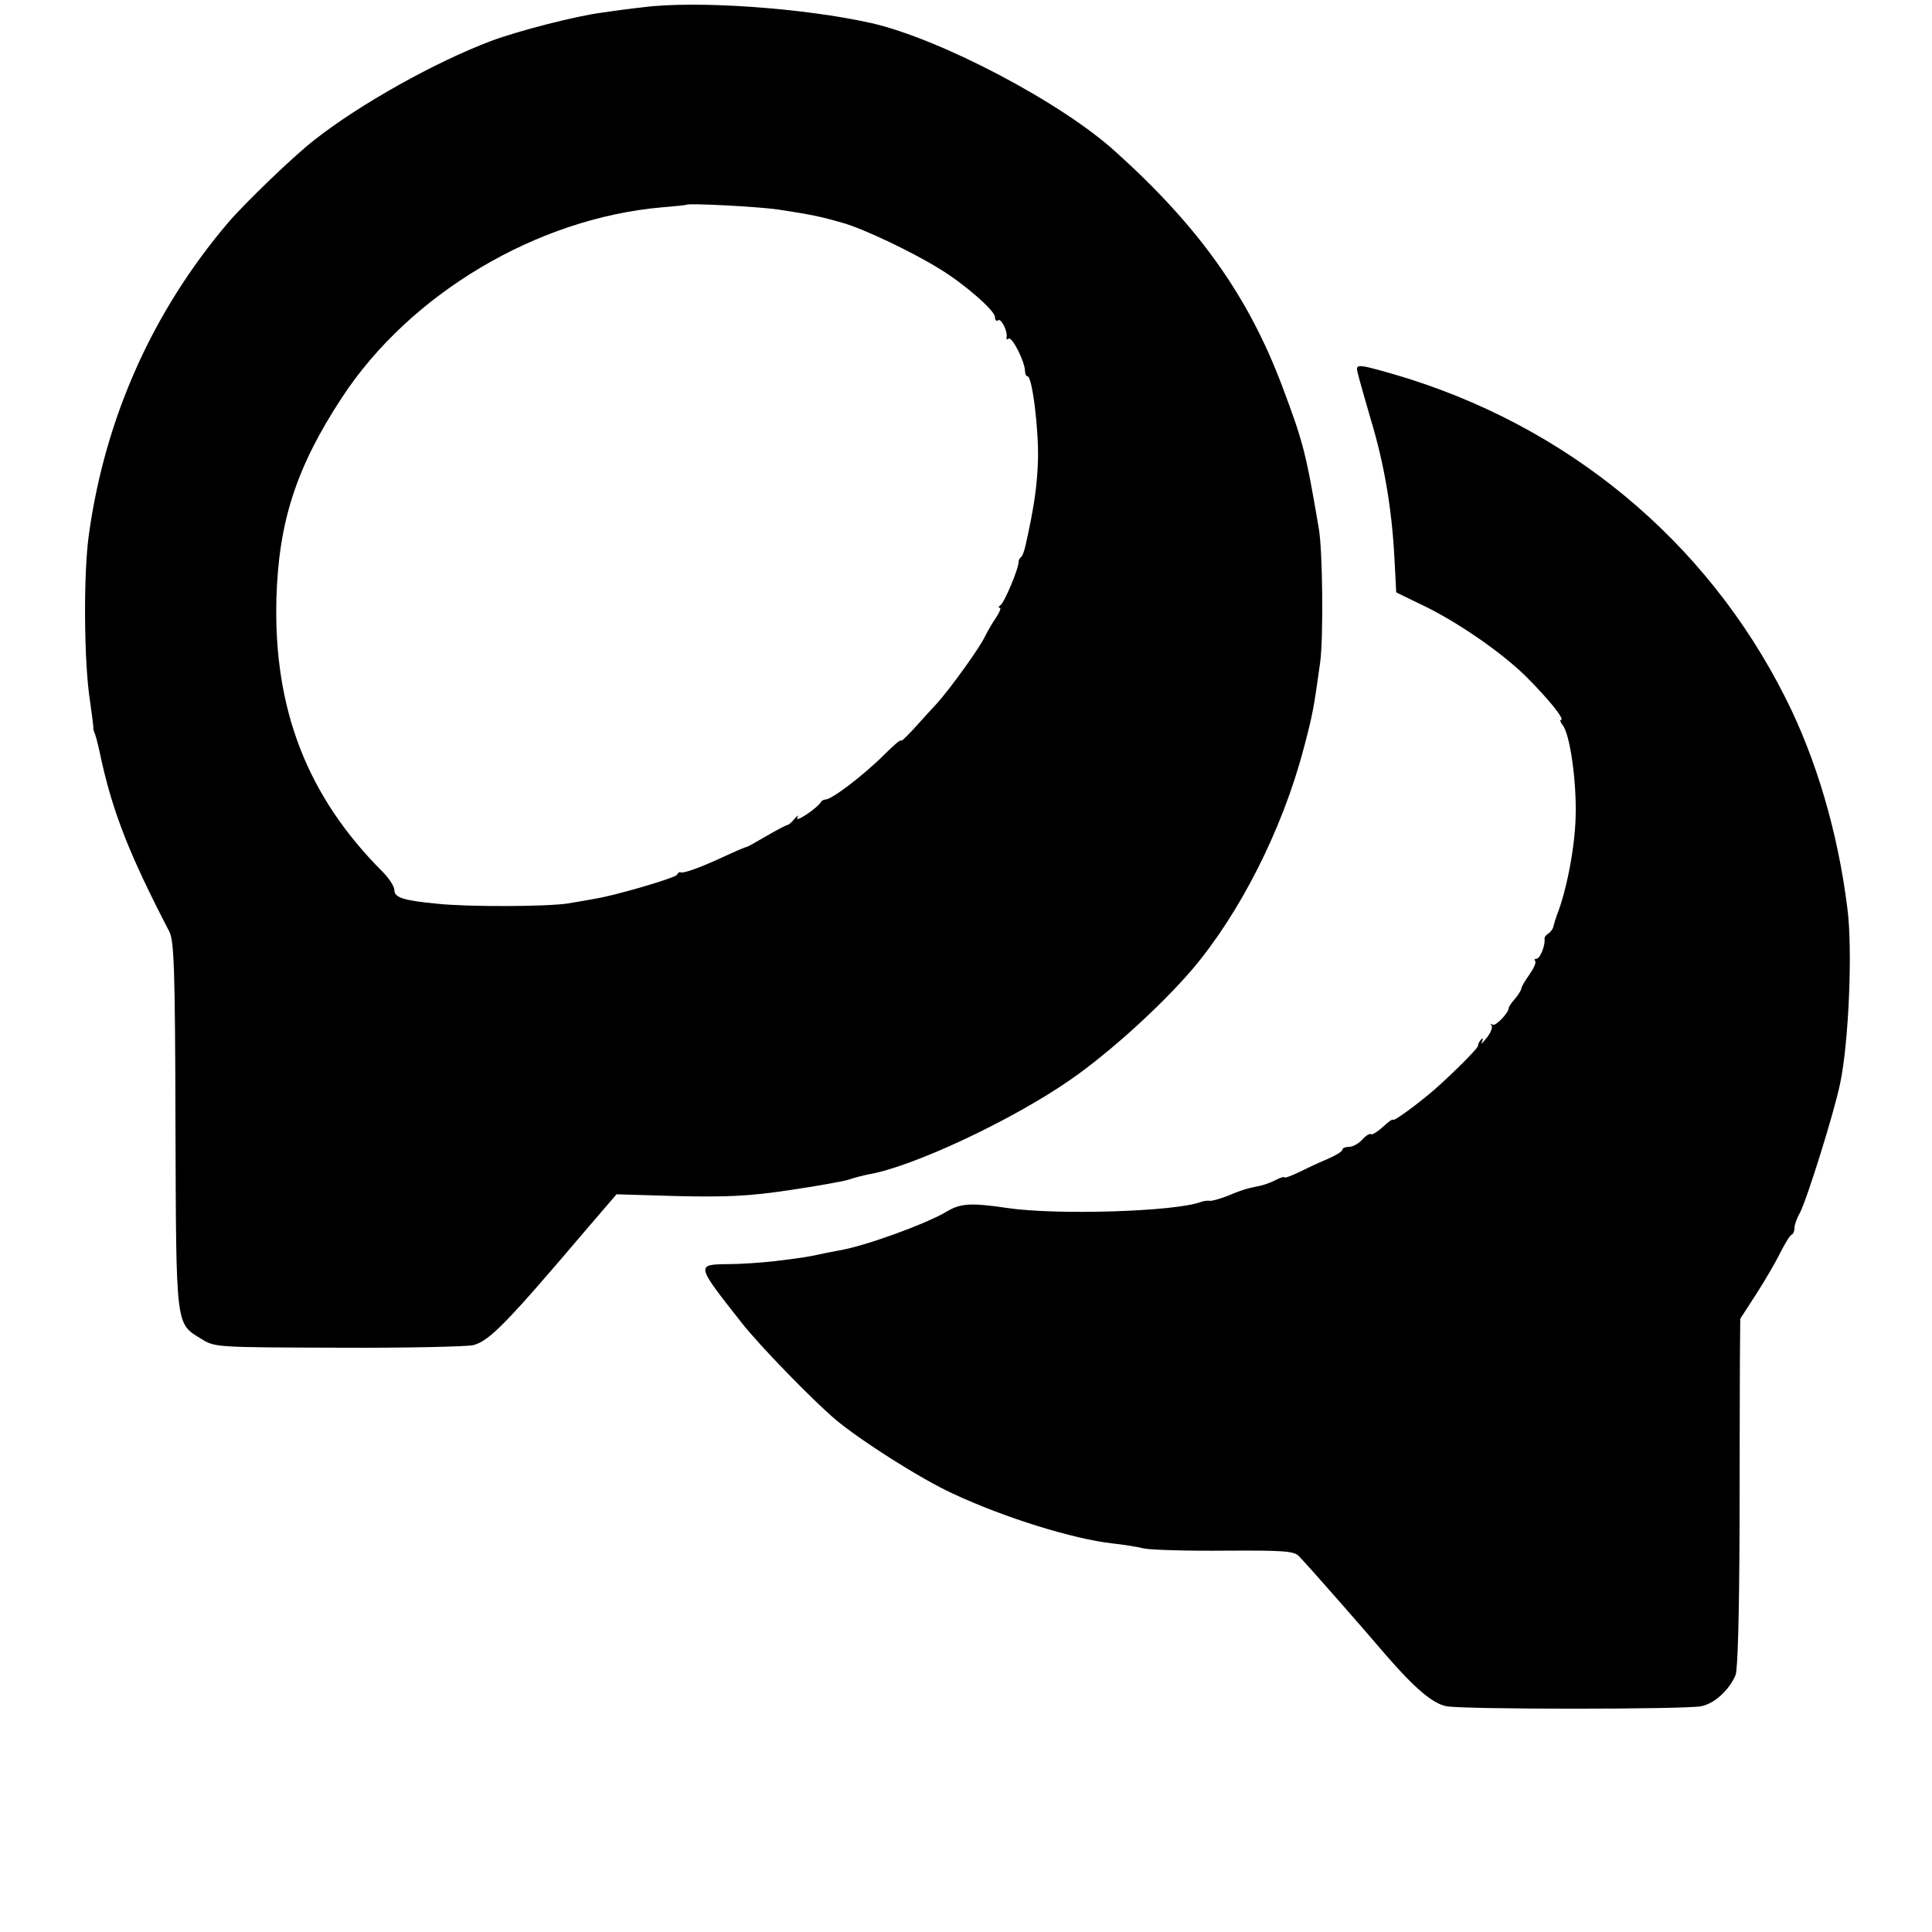<?xml version="1.0" standalone="no"?>
<!DOCTYPE svg PUBLIC "-//W3C//DTD SVG 20010904//EN"
 "http://www.w3.org/TR/2001/REC-SVG-20010904/DTD/svg10.dtd">
<svg version="1.0" xmlns="http://www.w3.org/2000/svg"
 width="534pt" height="534pt" viewBox="0 0 534 534"
 preserveAspectRatio="xMidYMid meet">
<g transform="translate(0,534) scale(0.1,-0.1)"
fill="#000000" stroke="none">
<path d="M1778 5320 c-37 -4 -89 -11 -115 -15 -70 -9 -230 -50 -305 -78 -154
-58 -362 -174 -488 -273 -55 -42 -193 -175 -240 -230 -208 -245 -339 -538
-384 -859 -16 -110 -14 -359 3 -464 5 -35 9 -67 9 -70 -1 -3 1 -13 5 -21 3 -8
11 -40 17 -70 33 -148 78 -263 188 -475 13 -25 16 -101 17 -535 2 -564 0 -547
72 -591 37 -23 40 -23 378 -24 188 -1 355 3 373 7 45 12 91 59 317 325 l79 92
170 -5 c137 -3 197 0 305 16 74 11 148 24 165 29 17 6 42 12 56 15 121 20 400
151 559 262 107 74 249 203 335 303 132 155 250 387 309 611 25 94 28 110 46
240 9 67 7 309 -4 370 -36 212 -43 238 -102 395 -93 246 -229 438 -459 645
-150 137 -486 313 -675 356 -187 42 -483 63 -631 44z m372 -559 c91 -14 117
-19 179 -37 58 -16 198 -83 271 -129 67 -41 150 -114 150 -131 0 -9 4 -13 9
-9 9 5 27 -32 23 -48 -1 -5 1 -6 6 -3 10 6 45 -65 45 -89 0 -8 3 -15 7 -15 13
0 31 -146 29 -230 -2 -71 -11 -134 -35 -240 -3 -13 -8 -27 -12 -30 -4 -3 -7
-9 -7 -15 0 -18 -39 -110 -49 -117 -6 -4 -7 -8 -3 -8 5 0 0 -12 -10 -27 -11
-16 -24 -39 -31 -53 -15 -32 -99 -148 -134 -186 -15 -16 -43 -47 -62 -68 -20
-22 -36 -37 -36 -33 0 4 -19 -12 -43 -36 -60 -60 -148 -127 -166 -127 -5 0
-11 -4 -13 -8 -1 -4 -18 -19 -37 -32 -20 -13 -31 -18 -27 -9 4 7 1 6 -7 -3 -8
-10 -17 -18 -20 -18 -3 0 -30 -14 -59 -31 -29 -17 -54 -31 -55 -30 -2 0 -31
-12 -65 -28 -65 -30 -110 -46 -117 -42 -2 2 -7 -1 -10 -7 -6 -9 -170 -57 -226
-66 -16 -3 -50 -9 -75 -13 -57 -9 -274 -10 -360 -1 -95 9 -120 17 -120 38 0
10 -15 33 -33 51 -208 208 -301 449 -293 754 6 213 55 364 181 556 188 287
539 496 885 526 36 3 66 6 67 7 7 5 198 -5 253 -13z"/>
<path d="M3753 4308 c3 -13 19 -70 36 -128 37 -122 58 -247 65 -380 3 -52 5
-96 5 -97 1 -1 30 -15 65 -32 97 -45 224 -132 294 -201 63 -63 109 -120 96
-120 -3 0 -1 -6 5 -14 20 -24 39 -154 36 -254 -2 -84 -25 -204 -52 -272 -3 -8
-7 -21 -9 -29 -1 -8 -8 -17 -14 -21 -7 -4 -11 -10 -11 -14 3 -17 -12 -56 -22
-56 -6 0 -7 -3 -4 -6 4 -4 -4 -21 -16 -38 -12 -17 -22 -34 -22 -38 0 -4 -8
-17 -17 -28 -10 -11 -18 -23 -18 -26 0 -14 -38 -53 -45 -46 -5 4 -6 2 -2 -3 3
-6 -4 -22 -15 -35 -11 -14 -16 -18 -12 -10 4 9 3 12 -2 7 -5 -5 -9 -13 -9 -18
0 -8 -98 -104 -142 -139 -53 -43 -93 -70 -93 -65 0 3 -12 -5 -27 -19 -15 -14
-30 -23 -33 -21 -4 3 -15 -4 -25 -15 -10 -11 -26 -20 -37 -20 -10 0 -18 -4
-18 -8 0 -5 -19 -16 -42 -26 -24 -10 -60 -27 -80 -37 -21 -10 -38 -16 -38 -13
0 2 -9 0 -21 -6 -11 -6 -29 -13 -40 -16 -10 -2 -27 -6 -36 -8 -10 -2 -36 -11
-59 -21 -23 -9 -45 -15 -50 -14 -5 1 -16 0 -24 -3 -71 -27 -399 -37 -535 -17
-101 15 -130 13 -167 -9 -56 -34 -226 -96 -298 -108 -14 -3 -38 -7 -55 -11
-34 -7 -36 -8 -125 -19 -36 -4 -93 -8 -127 -8 -90 -1 -90 -1 36 -161 49 -63
199 -217 262 -270 71 -59 235 -163 322 -203 143 -67 334 -126 442 -138 28 -3
67 -9 87 -14 21 -4 122 -7 225 -6 159 1 190 -1 203 -15 28 -29 172 -193 241
-274 78 -90 129 -134 167 -141 46 -9 657 -9 704 0 36 7 77 44 95 86 6 16 10
160 11 390 0 201 1 417 1 480 l1 115 44 68 c24 37 54 89 67 115 13 26 27 49
32 50 4 2 7 10 7 19 0 8 7 27 15 41 19 36 94 275 111 357 24 113 35 373 20
485 -26 209 -86 413 -171 581 -219 436 -606 756 -1084 895 -102 29 -105 29
-98 2z"/>
</g>
</svg>
